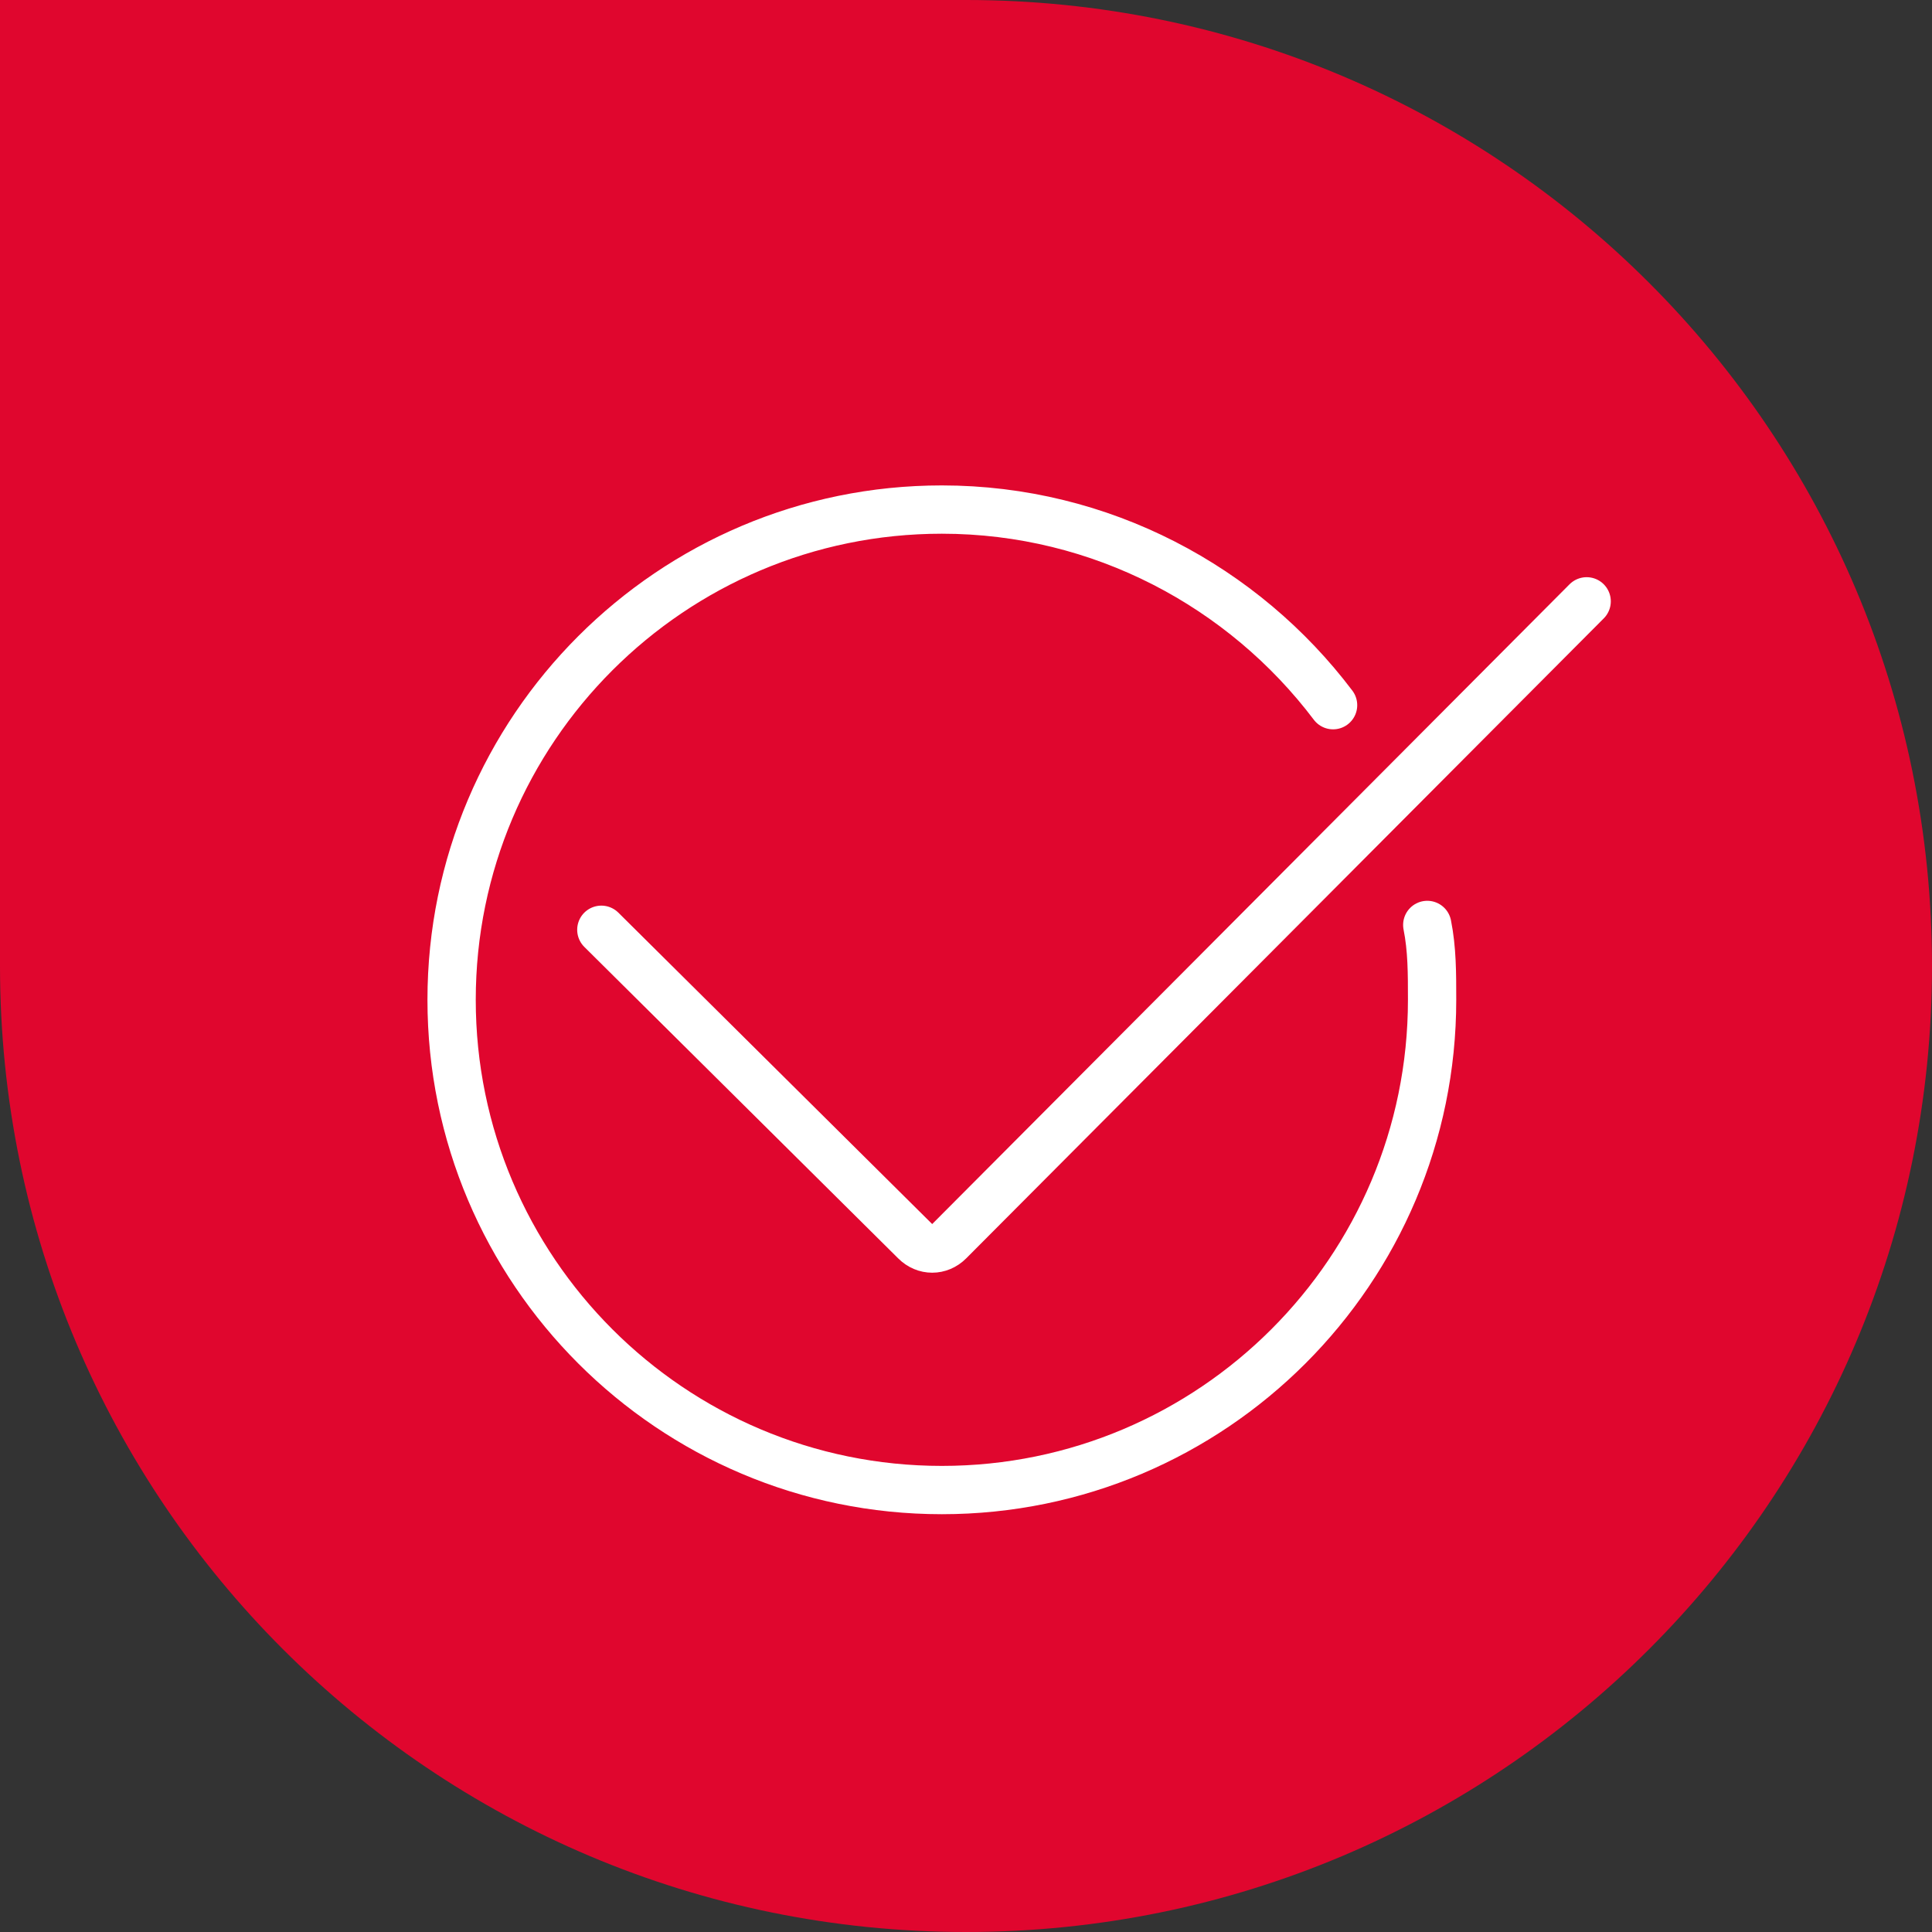 <?xml version="1.0" encoding="utf-8"?>
<!-- Generator: Adobe Illustrator 20.1.0, SVG Export Plug-In . SVG Version: 6.00 Build 0)  -->
<!DOCTYPE svg PUBLIC "-//W3C//DTD SVG 1.1//EN" "http://www.w3.org/Graphics/SVG/1.1/DTD/svg11.dtd">
<svg version="1.1" id="Layer_1" xmlns="http://www.w3.org/2000/svg" xmlns:xlink="http://www.w3.org/1999/xlink" x="0px" y="0px"
	 width="80px" height="80px" viewBox="0 0 80 80" enable-background="new 0 0 80 80" xml:space="preserve">
<rect x="0" y="0" width="80" height="80" fill="#333333" stroke="none"/>
<path fill="#E0062E" d="M0,40c0,22.1,17.9,40,40,40s40-17.9,40-40S62.1,0,40,0H0V40z"/>
<g>
	<g transform="translate(-982, -353)">
		<path fill="none" stroke="#FFFFFF" stroke-width="2" stroke-linecap="round" d="M1006.9,391.5l13,12.9c0.4,0.4,1,0.4,1.4,0
			l26.4-26.5"/>
	</g>
</g>
<path fill="none" stroke="#FFFFFF" stroke-width="2" stroke-linecap="round" d="M59.1,38.3c0.2,1,0.2,2,0.2,3.1
	c0,11.2-9.1,20.3-20.3,20.3s-20.3-9.1-20.3-20.3s9.1-20.3,20.3-20.3c6.6,0,12.5,3.2,16.2,8.1"/>
</svg>
